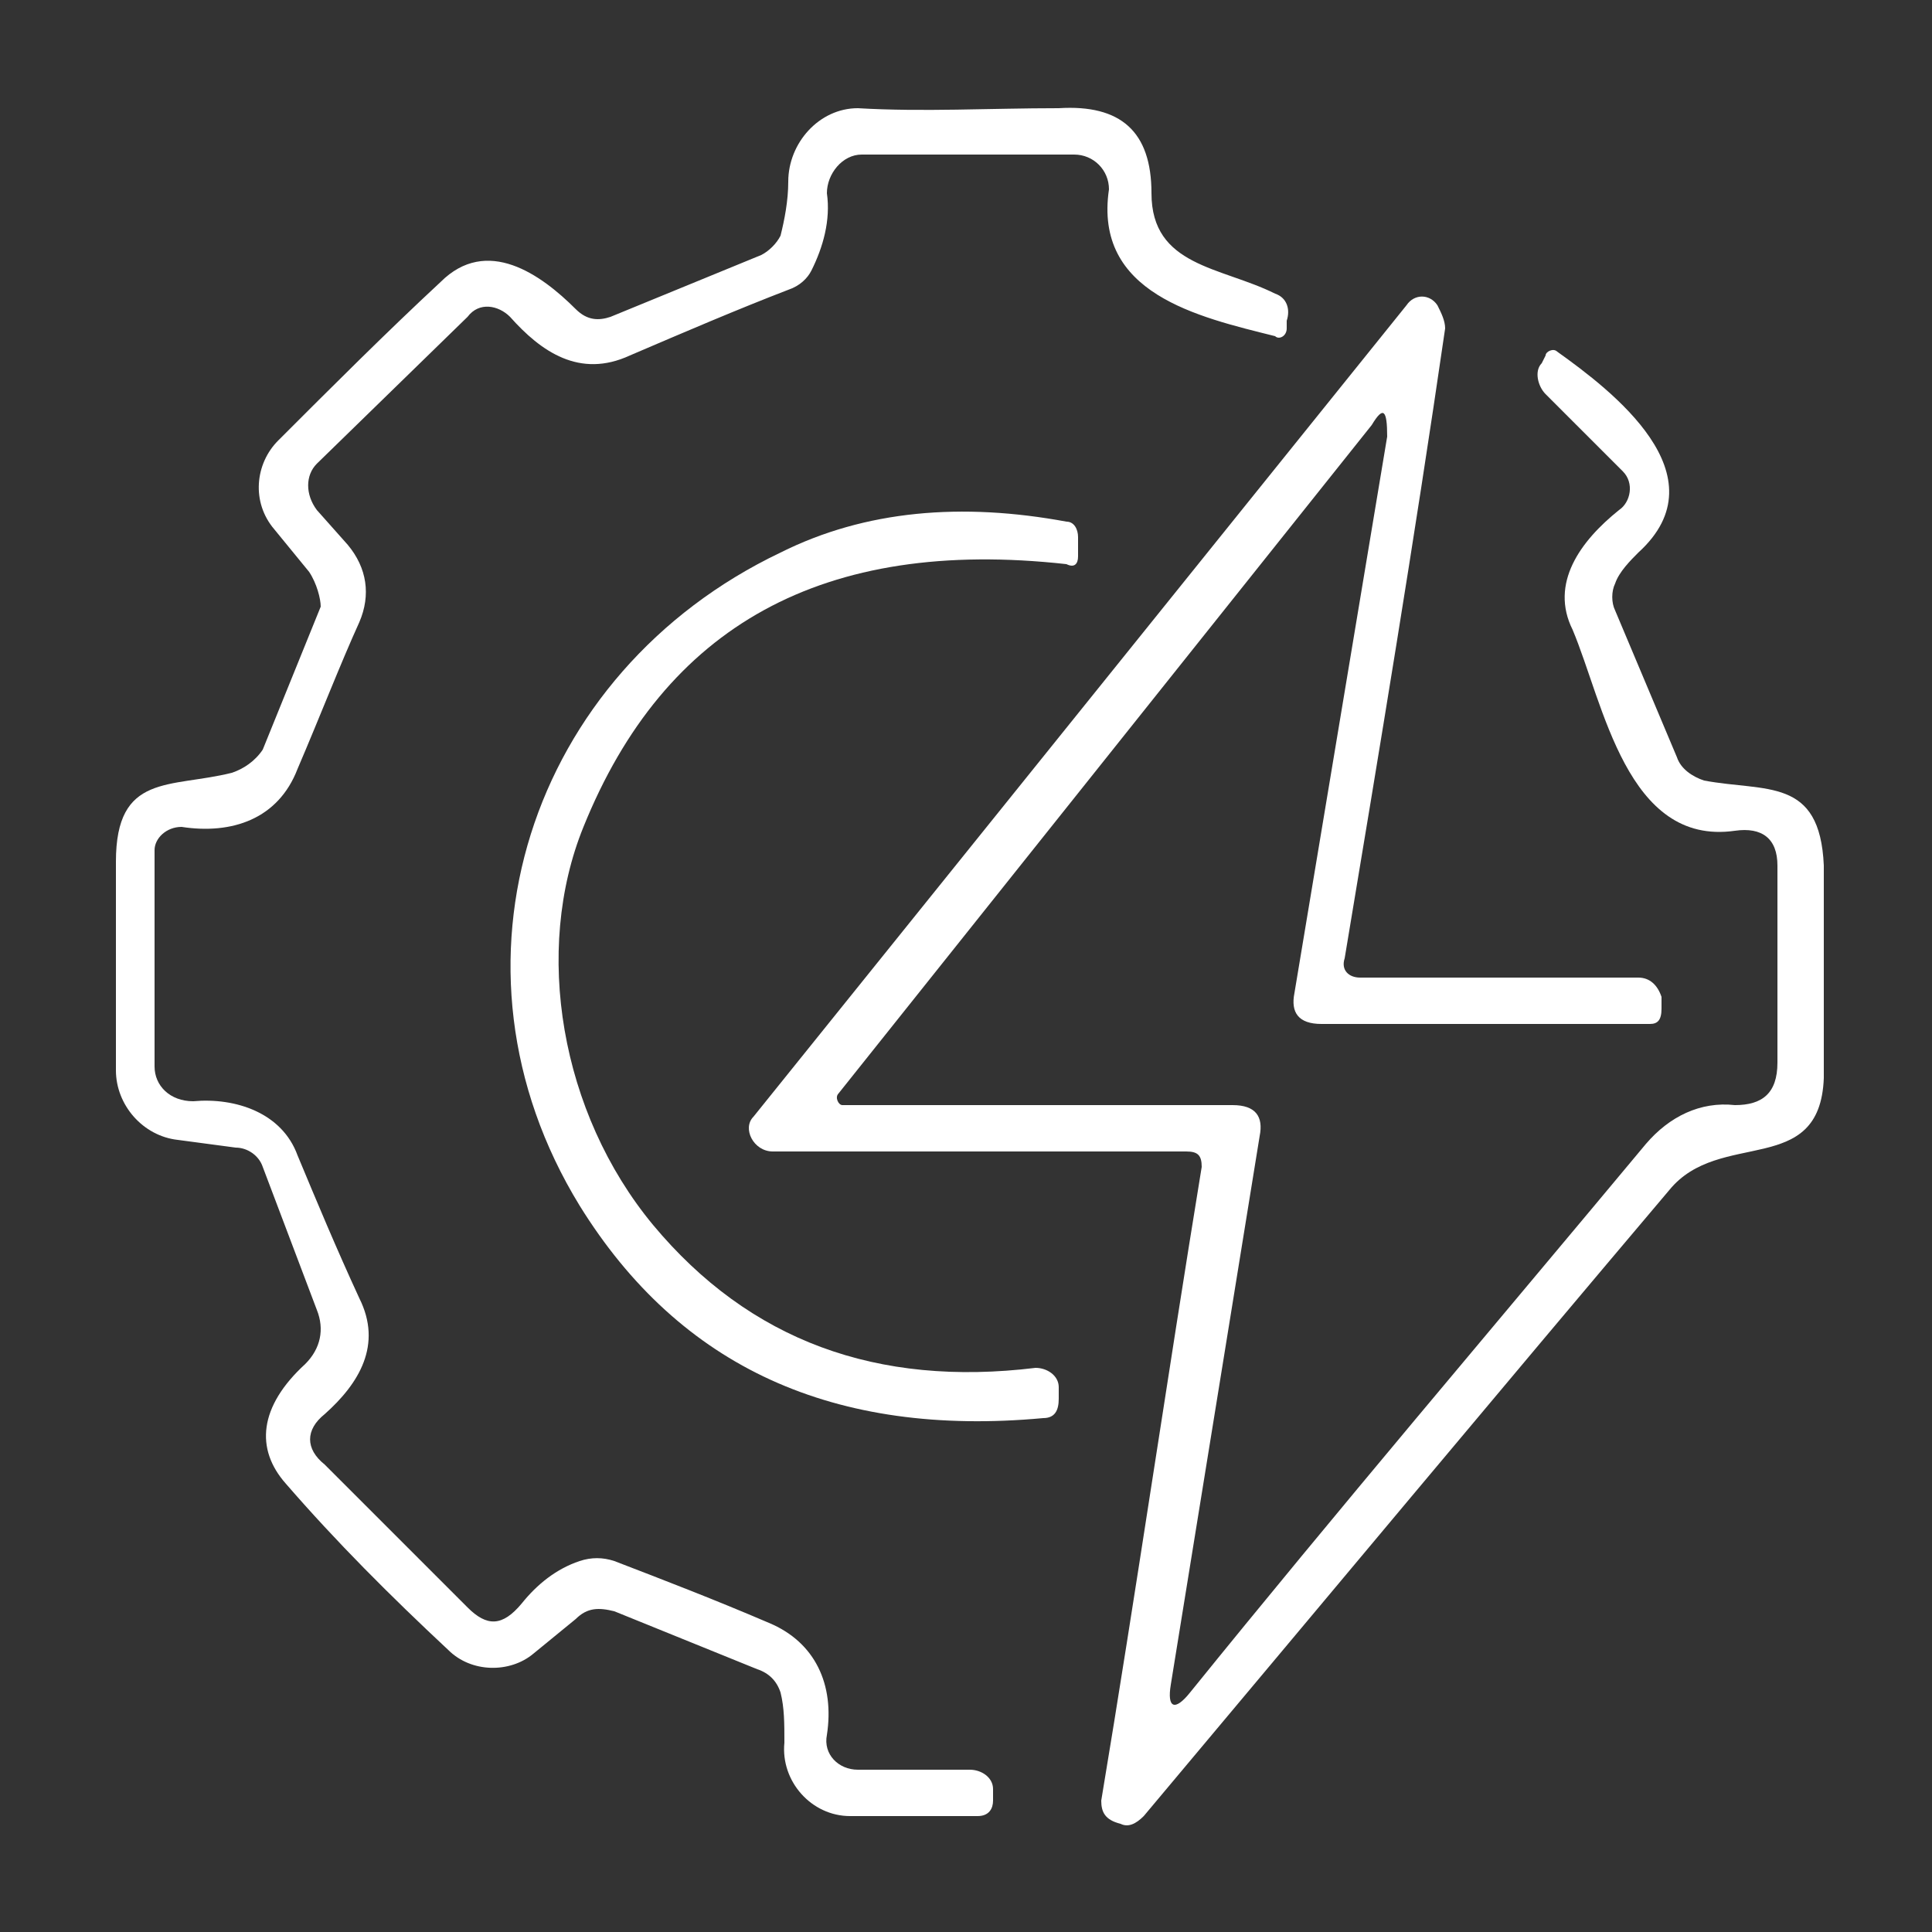 <?xml version="1.0" encoding="utf-8"?>
<!-- Generator: Adobe Illustrator 24.3.0, SVG Export Plug-In . SVG Version: 6.00 Build 0)  -->
<svg version="1.1" id="圖層_1" xmlns="http://www.w3.org/2000/svg" xmlns:xlink="http://www.w3.org/1999/xlink" x="0px" y="0px"
	 viewBox="0 0 50 50" width="50" height="50" style="enable-background:new 0 0 50 50;" xml:space="preserve">
<rect x="0" y="0" width="50" height="50" fill="#333333" stroke="none"/>
<style type="text/css">
	.st0{fill:#FFFFFF;}
</style>
<g>
	<path class="st0" d="M8,14.8l-0.9-1.1C6.5,13,6.6,12,7.2,11.4C8.6,10,10,8.6,11.4,7.3c1.2-1.2,2.6-0.2,3.5,0.7
		c0.3,0.3,0.6,0.3,0.9,0.2l3.9-1.6c0.2-0.1,0.4-0.3,0.5-0.5c0.1-0.4,0.2-0.9,0.2-1.4c0-1,0.8-1.9,1.8-1.9c1.7,0.1,3.4,0,5.2,0
		C29,2.7,29.8,3.4,29.8,5c0,1.9,1.8,1.9,3.2,2.6c0.3,0.1,0.4,0.4,0.3,0.7l0,0.2c0,0.2-0.2,0.3-0.3,0.2c-2-0.5-4.7-1.1-4.3-3.8
		C28.7,4.4,28.3,4,27.8,4l-5.5,0c-0.5,0-0.9,0.5-0.9,1C21.5,5.7,21.3,6.4,21,7c-0.1,0.2-0.3,0.4-0.6,0.5c-1.3,0.5-2.7,1.1-4.1,1.7
		C15,9.8,14,9.1,13.2,8.2c-0.3-0.3-0.8-0.4-1.1,0L8.2,12c-0.3,0.3-0.3,0.8,0,1.2L9,14.1c0.5,0.6,0.6,1.3,0.3,2
		c-0.5,1.1-1,2.4-1.6,3.8c-0.5,1.3-1.7,1.7-3,1.5C4.3,21.4,4,21.7,4,22l0,5.6c0,0.5,0.4,0.9,1,0.9c1.1-0.1,2.3,0.3,2.7,1.4
		c0.5,1.2,1,2.4,1.6,3.7c0.6,1.2,0,2.2-0.9,3c-0.5,0.4-0.5,0.9,0,1.3l3.7,3.7c0.5,0.5,0.9,0.5,1.4-0.1c0.4-0.5,0.9-0.9,1.5-1.1
		c0.3-0.1,0.6-0.1,0.9,0c1.3,0.5,2.6,1,4,1.6c1.2,0.5,1.7,1.6,1.5,2.9c-0.1,0.5,0.3,0.9,0.8,0.9l2.9,0c0.3,0,0.6,0.2,0.6,0.5l0,0.3
		c0,0.2-0.1,0.4-0.4,0.4h-3.3c-1,0-1.8-0.9-1.7-1.9c0-0.5,0-0.9-0.1-1.3c-0.1-0.3-0.3-0.5-0.6-0.6l-3.7-1.5c-0.4-0.1-0.7-0.1-1,0.2
		l-1.1,0.9c-0.6,0.5-1.6,0.5-2.2-0.1c-1.5-1.4-2.9-2.8-4.2-4.3c-0.8-0.9-0.7-2,0.5-3.1c0.4-0.4,0.5-0.9,0.3-1.4l-1.4-3.7
		c-0.1-0.3-0.4-0.5-0.7-0.5l-1.5-0.2c-0.9-0.1-1.6-0.9-1.6-1.8c0-1.8,0-3.6,0-5.4c0-2.3,1.4-1.9,3-2.3c0.3-0.1,0.6-0.3,0.8-0.6
		l1.5-3.7C8.3,15.5,8.2,15.1,8,14.8L8,14.8z"/>
	<path class="st0" d="M35.5,11L21.7,28.3c-0.1,0.1,0,0.3,0.1,0.3l10.1,0c0.6,0,0.8,0.3,0.7,0.8l-2.3,14.2c-0.1,0.6,0.1,0.7,0.5,0.2
		c3.8-4.7,7.8-9.4,11.8-14.2c0.6-0.7,1.4-1.1,2.3-1c0.7,0,1.1-0.3,1.1-1.1l0-5.1c0-0.7-0.4-1-1.1-0.9c-2.8,0.4-3.4-3.3-4.2-5.2
		c-0.6-1.2,0.2-2.3,1.2-3.1c0.3-0.2,0.4-0.7,0.1-1l-2-2c-0.2-0.2-0.3-0.6-0.1-0.8l0.1-0.2C40,9.1,40.2,9,40.3,9.1
		c1.4,1,4.3,3.2,2.1,5.2c-0.2,0.2-0.5,0.5-0.6,0.8c-0.1,0.2-0.1,0.5,0,0.7l1.6,3.8c0.1,0.3,0.4,0.5,0.7,0.6c1.6,0.3,3-0.1,3.1,2.2
		c0,1.9,0,3.7,0,5.5c-0.1,2.6-2.7,1.3-4,2.9C38.8,36,34.3,41.4,29.6,47c-0.2,0.2-0.4,0.3-0.6,0.2c-0.4-0.1-0.5-0.3-0.5-0.6
		c0.9-5.4,1.7-10.9,2.6-16.4c0-0.3-0.1-0.4-0.4-0.4l-10.7,0c-0.5,0-0.8-0.6-0.5-0.9l16.9-21c0.2-0.3,0.6-0.3,0.8,0
		c0.1,0.2,0.2,0.4,0.2,0.6c-0.8,5.5-1.7,10.9-2.6,16.3c-0.1,0.3,0.1,0.5,0.4,0.5l7.2,0c0.3,0,0.5,0.2,0.6,0.5l0,0.3
		c0,0.3-0.1,0.4-0.3,0.4l-8.5,0c-0.6,0-0.8-0.3-0.7-0.8l2.4-14.4C35.9,10.6,35.8,10.5,35.5,11L35.5,11z"/>
	<path class="st0" d="M20.2,14.3c2.2-1.1,4.7-1.3,7.4-0.8c0.2,0,0.3,0.2,0.3,0.4l0,0.5c0,0.2-0.1,0.3-0.3,0.2
		c-6.3-0.7-10.4,1.6-12.5,6.8c-1.3,3.2-0.6,7.4,1.8,10.3c2.5,3,5.8,4.2,9.9,3.7c0.3,0,0.6,0.2,0.6,0.5l0,0.3c0,0.3-0.1,0.5-0.4,0.5
		c-5.4,0.5-9.4-1.3-12-5.5C11.2,25,13.7,17.4,20.2,14.3L20.2,14.3z"/>
</g>
</svg>
